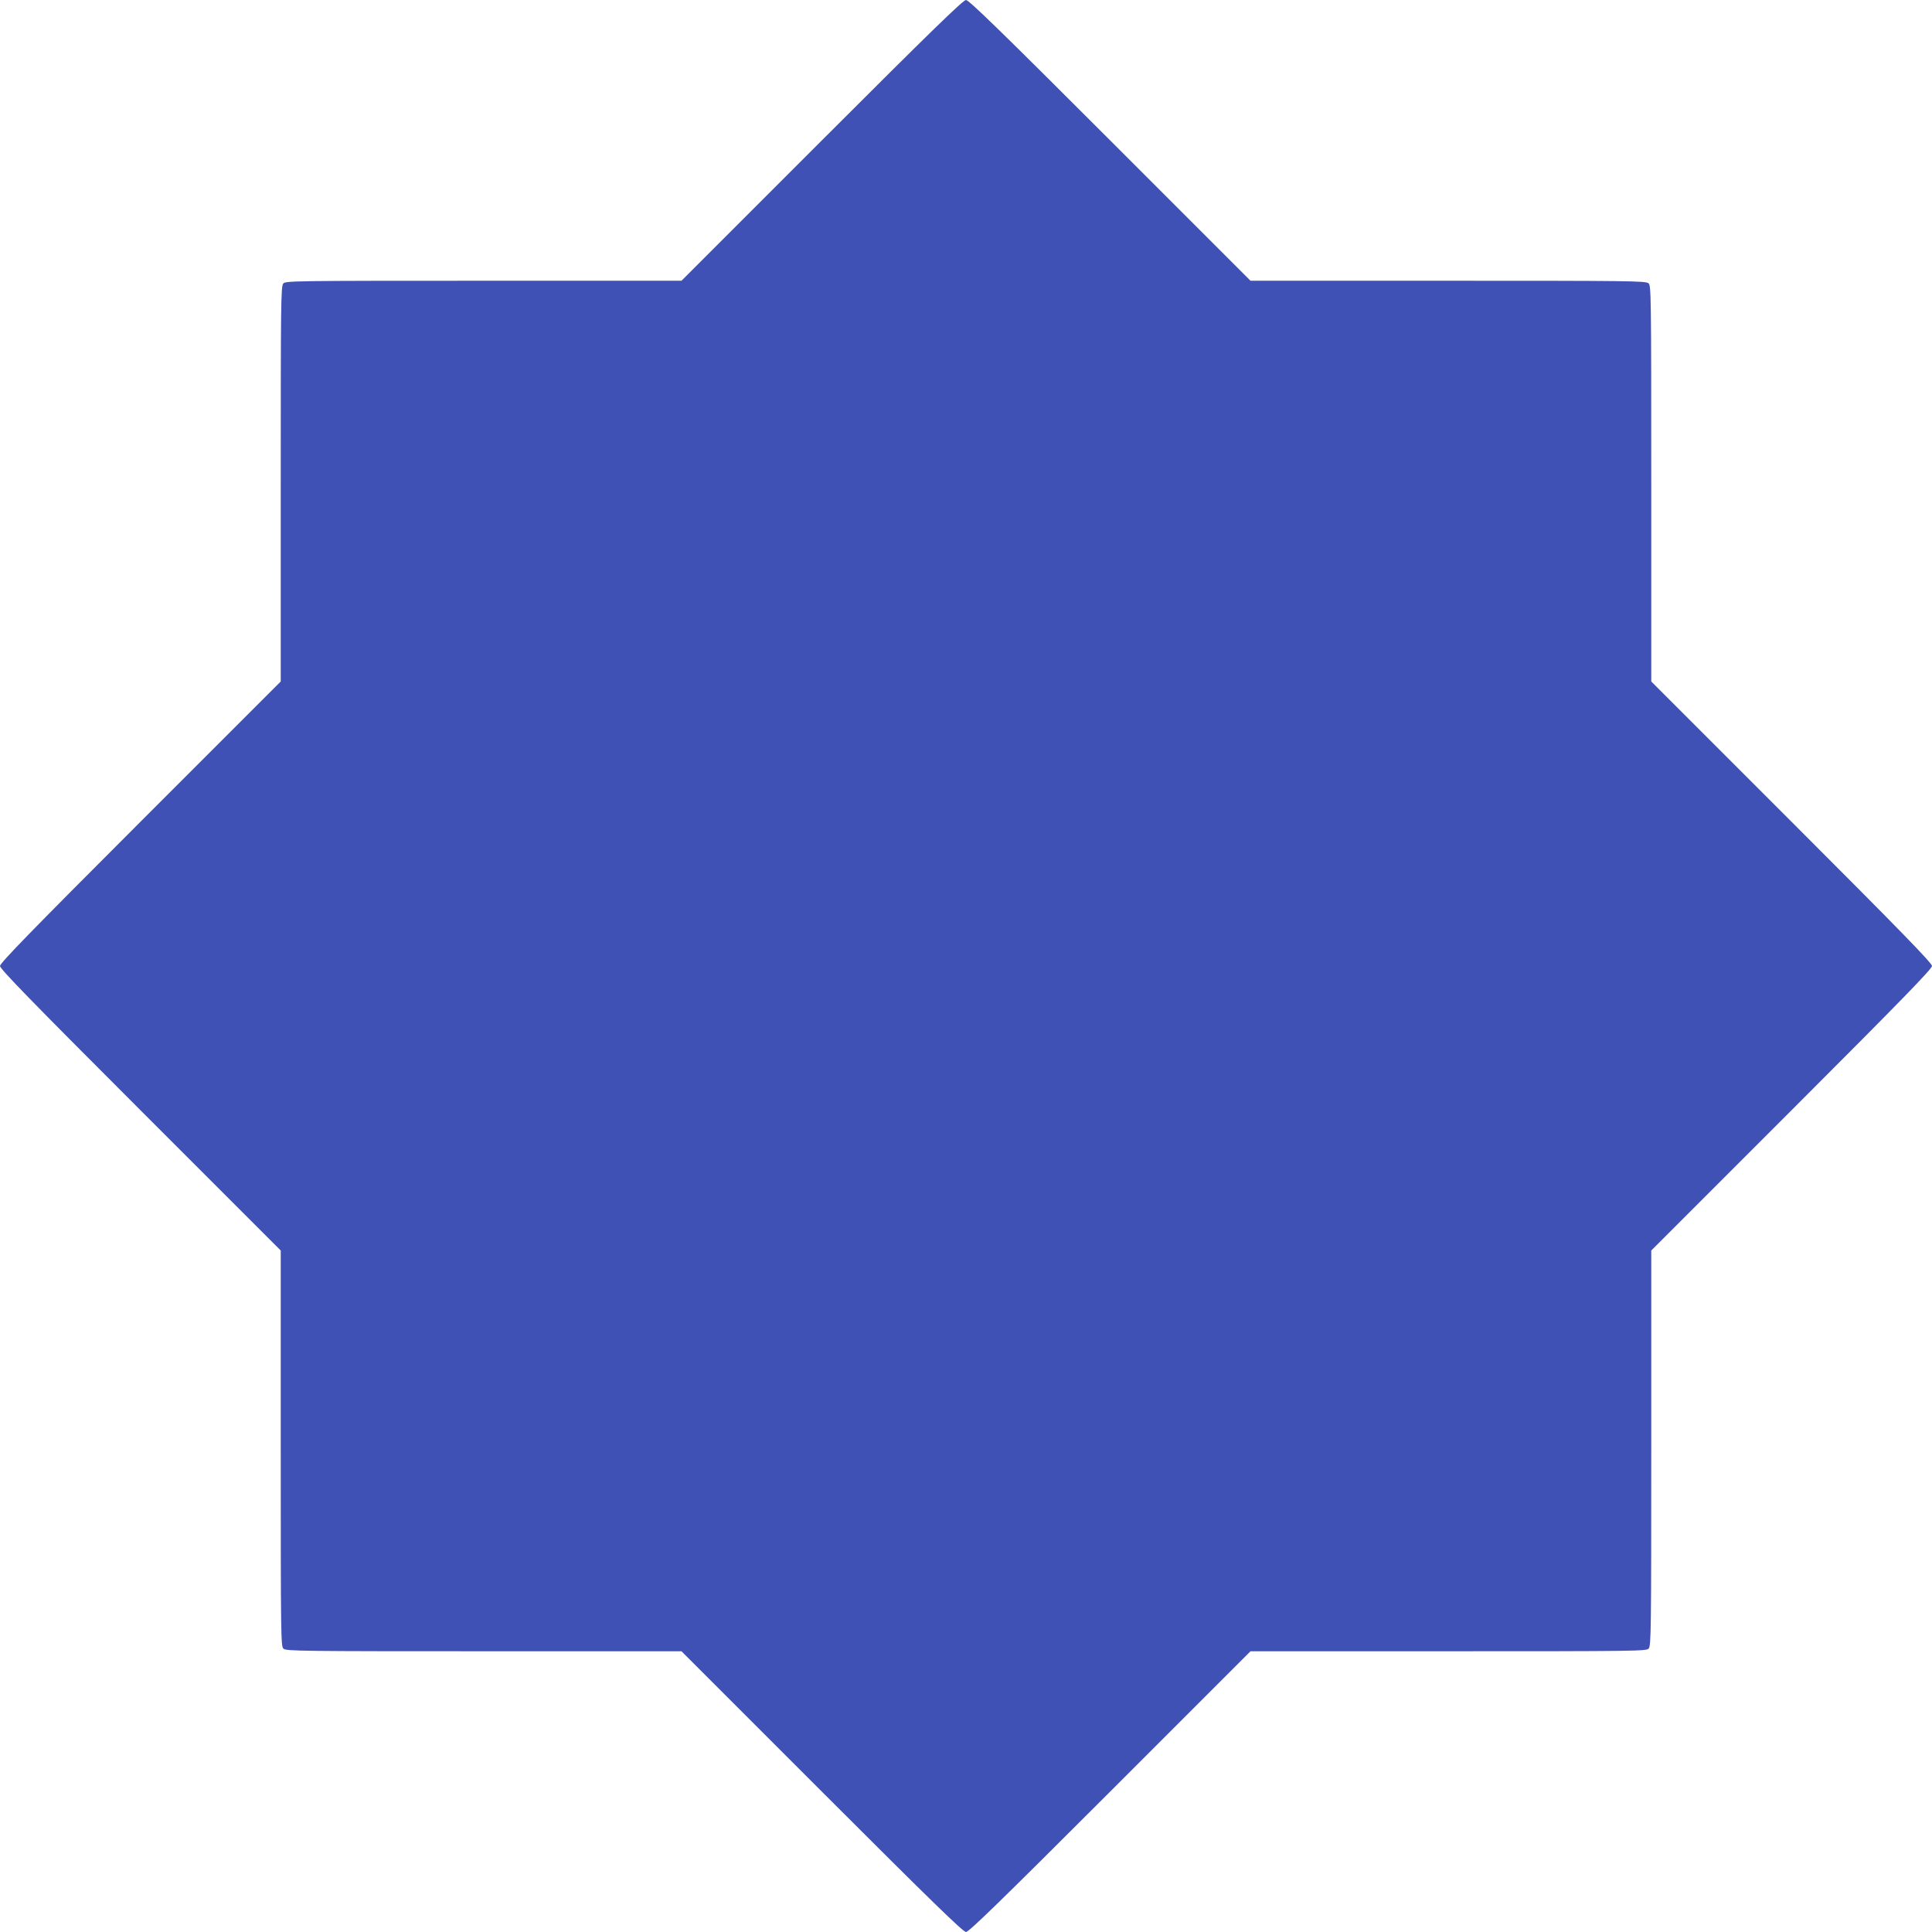 <?xml version="1.0" standalone="no"?>
<!DOCTYPE svg PUBLIC "-//W3C//DTD SVG 20010904//EN"
 "http://www.w3.org/TR/2001/REC-SVG-20010904/DTD/svg10.dtd">
<svg version="1.0" xmlns="http://www.w3.org/2000/svg"
 width="1280pt" height="1280pt" viewBox="0 0 1280 1280"
 preserveAspectRatio="xMidYMid meet">
<g transform="translate(0,1280) scale(0.1,-0.1)"
fill="#3f51b5" stroke="none">
<path d="M5445 11870 l-930 -930 -1311 0 c-1257 0 -1312 -1 -1327 -18 -16 -17
-17 -124 -17 -1328 l0 -1309 -930 -930 c-728 -728 -930 -936 -930 -955 0 -19
202 -227 930 -955 l930 -930 0 -1311 c0 -1257 1 -1312 18 -1327 17 -16 124
-17 1328 -17 l1309 0 930 -930 c728 -728 936 -930 955 -930 19 0 227 202 955
930 l930 930 1311 0 c1257 0 1312 1 1327 18 16 17 17 124 17 1328 l0 1309 930
930 c728 728 930 936 930 955 0 19 -202 227 -930 955 l-930 930 0 1311 c0
1257 -1 1312 -18 1327 -17 16 -124 17 -1328 17 l-1309 0 -930 930 c-728 728
-936 930 -955 930 -19 0 -227 -202 -955 -930z"/>
</g>
</svg>
